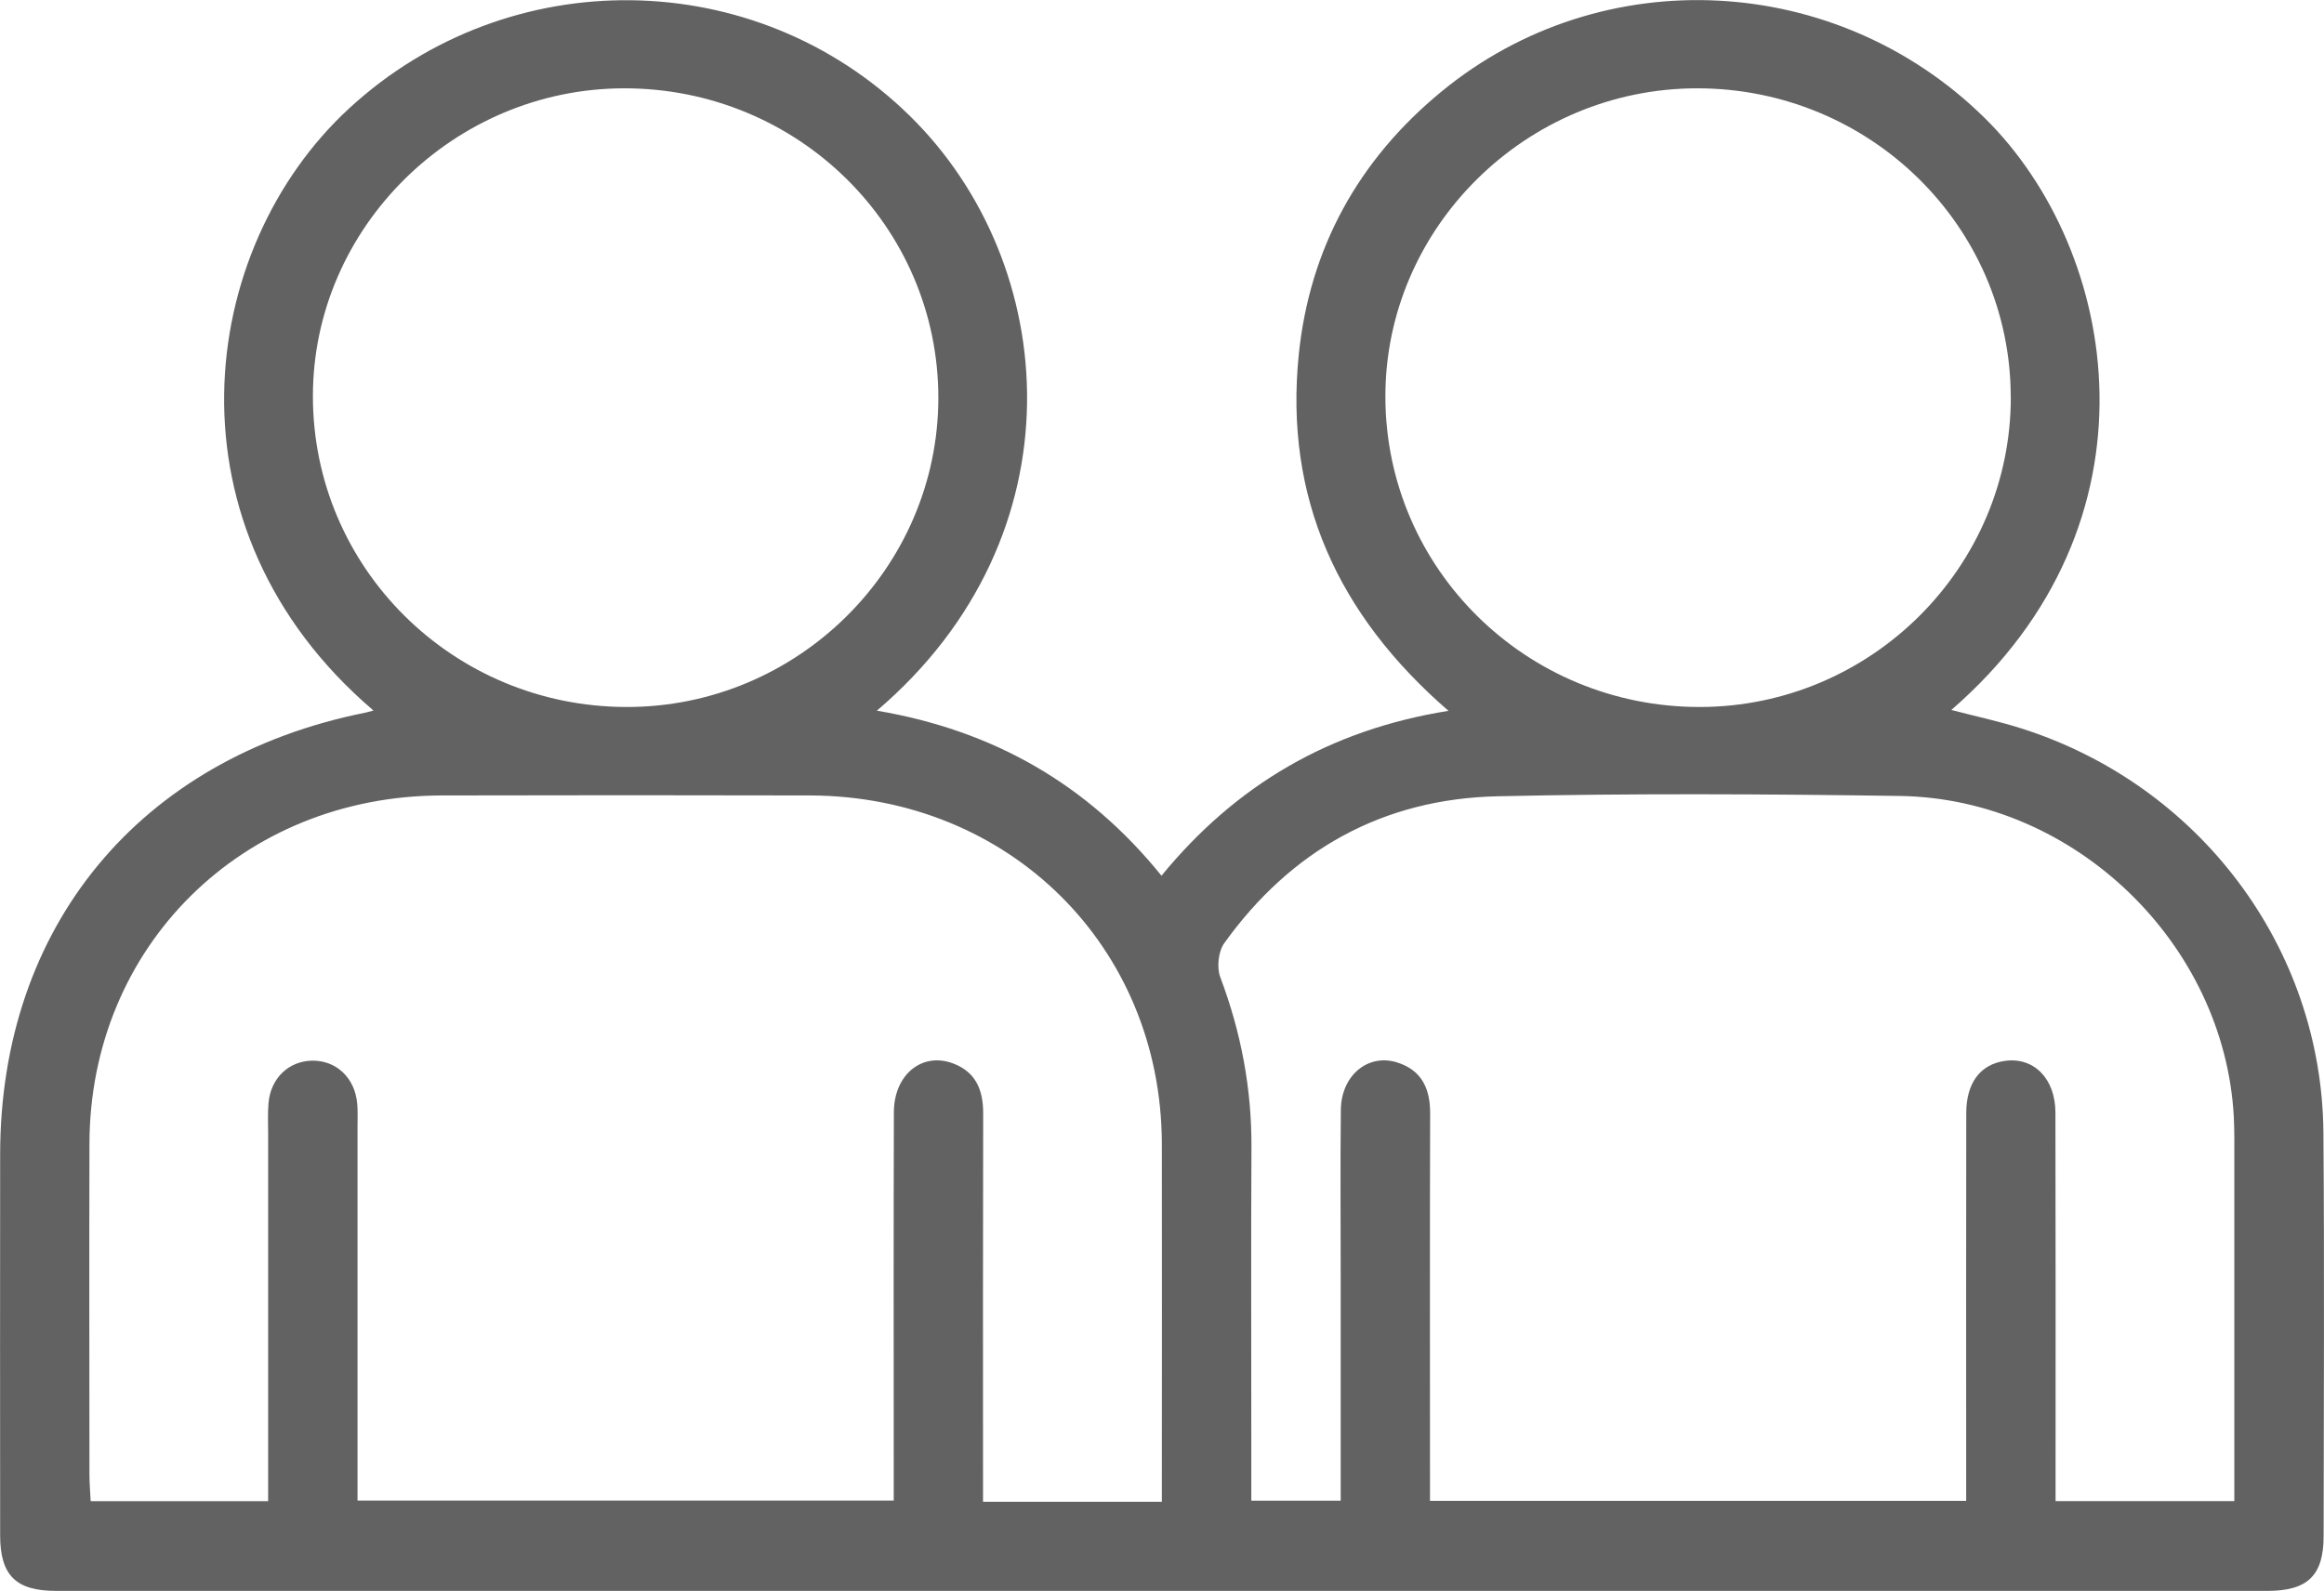 <svg width="92" height="63" viewBox="0 0 92 63" fill="none" xmlns="http://www.w3.org/2000/svg">
<g clip-path="url(#clip0_4068_309)">
<path d="M14.785 28.136C6.35 20.941 7.774 9.857 13.831 4.283C20.14 -1.522 29.889 -1.405 36 4.572C42.016 10.456 42.834 21.221 34.712 28.142C39.305 28.919 43.035 31.037 45.98 34.677C48.912 31.099 52.613 28.905 57.341 28.148C52.953 24.35 50.838 19.699 51.414 14.041C51.845 9.834 53.774 6.328 57.067 3.623C63.44 -1.612 72.72 -1.086 78.565 4.669C83.917 9.936 85.78 20.716 77.248 28.113C78.181 28.358 79.1 28.554 79.989 28.835C87.065 31.067 91.921 37.526 91.977 44.858C92.018 50.181 91.991 55.504 91.985 60.824C91.985 62.384 91.356 62.997 89.761 62.997C60.578 63 31.395 63 2.215 62.997C0.629 62.997 0.009 62.381 0.006 60.812C0 55.782 0.003 50.751 0.006 45.72C0.006 36.687 5.532 30.006 14.472 28.218C14.543 28.204 14.614 28.18 14.788 28.134L14.785 28.136ZM45.994 59.474C45.994 59.054 45.994 58.732 45.994 58.414C45.994 54.04 46.003 49.664 45.994 45.291C45.974 37.482 39.955 31.522 32.066 31.499C27.201 31.487 22.34 31.487 17.476 31.499C9.584 31.519 3.562 37.479 3.541 45.282C3.53 49.655 3.538 54.029 3.541 58.405C3.541 58.753 3.574 59.103 3.589 59.445H10.615V58.218C10.615 53.772 10.615 49.325 10.615 44.876C10.615 44.476 10.594 44.073 10.63 43.672C10.718 42.697 11.424 42.022 12.346 42.001C13.308 41.981 14.053 42.679 14.141 43.707C14.168 43.997 14.153 44.292 14.153 44.581C14.153 49.138 14.153 53.693 14.153 58.25C14.153 58.639 14.153 59.024 14.153 59.419H35.38C35.38 58.872 35.38 58.402 35.38 57.932C35.38 53.301 35.371 48.674 35.386 44.043C35.388 42.559 36.493 41.657 37.713 42.104C38.64 42.445 38.924 43.173 38.921 44.099C38.909 48.837 38.915 53.576 38.915 58.314C38.915 58.697 38.915 59.077 38.915 59.468H45.991L45.994 59.474ZM88.45 59.451C88.45 54.876 88.45 50.43 88.45 45.983C88.45 45.399 88.459 44.815 88.43 44.233C88.063 37.374 82.142 31.625 75.216 31.519C69.911 31.441 64.601 31.414 59.297 31.531C54.734 31.63 51.104 33.667 48.463 37.35C48.227 37.681 48.162 38.318 48.31 38.703C49.131 40.882 49.553 43.111 49.541 45.437C49.521 49.264 49.535 53.094 49.535 56.921C49.535 57.748 49.535 58.577 49.535 59.425H53.074C53.074 56.369 53.074 53.386 53.074 50.4C53.074 48.25 53.056 46.097 53.08 43.947C53.094 42.594 54.143 41.715 55.292 42.066C56.281 42.369 56.618 43.106 56.615 44.09C56.6 48.829 56.609 53.57 56.609 58.309C56.609 58.691 56.609 59.074 56.609 59.433H77.835C77.835 58.98 77.835 58.589 77.835 58.195C77.835 53.491 77.829 48.788 77.838 44.084C77.838 42.875 78.397 42.147 79.368 42.01C80.505 41.849 81.365 42.703 81.368 44.055C81.38 48.794 81.374 53.535 81.374 58.273C81.374 58.659 81.374 59.045 81.374 59.442H88.45V59.451ZM37.146 15.755C37.146 8.966 31.581 3.486 24.697 3.497C17.96 3.509 12.393 9.016 12.387 15.677C12.381 22.478 17.919 27.979 24.786 27.996C31.57 28.014 37.143 22.492 37.146 15.755ZM79.599 15.703C79.584 8.969 74.04 3.509 67.209 3.497C60.419 3.486 54.825 9.019 54.843 15.729C54.861 22.521 60.422 28.005 67.295 27.996C74.076 27.987 79.616 22.454 79.602 15.703H79.599Z" fill="#626262"/>
</g>
<defs>
<clipPath id="clip0_4068_309">
<rect width="92" height="63" fill="white"/>
</clipPath>
</defs>
</svg>
